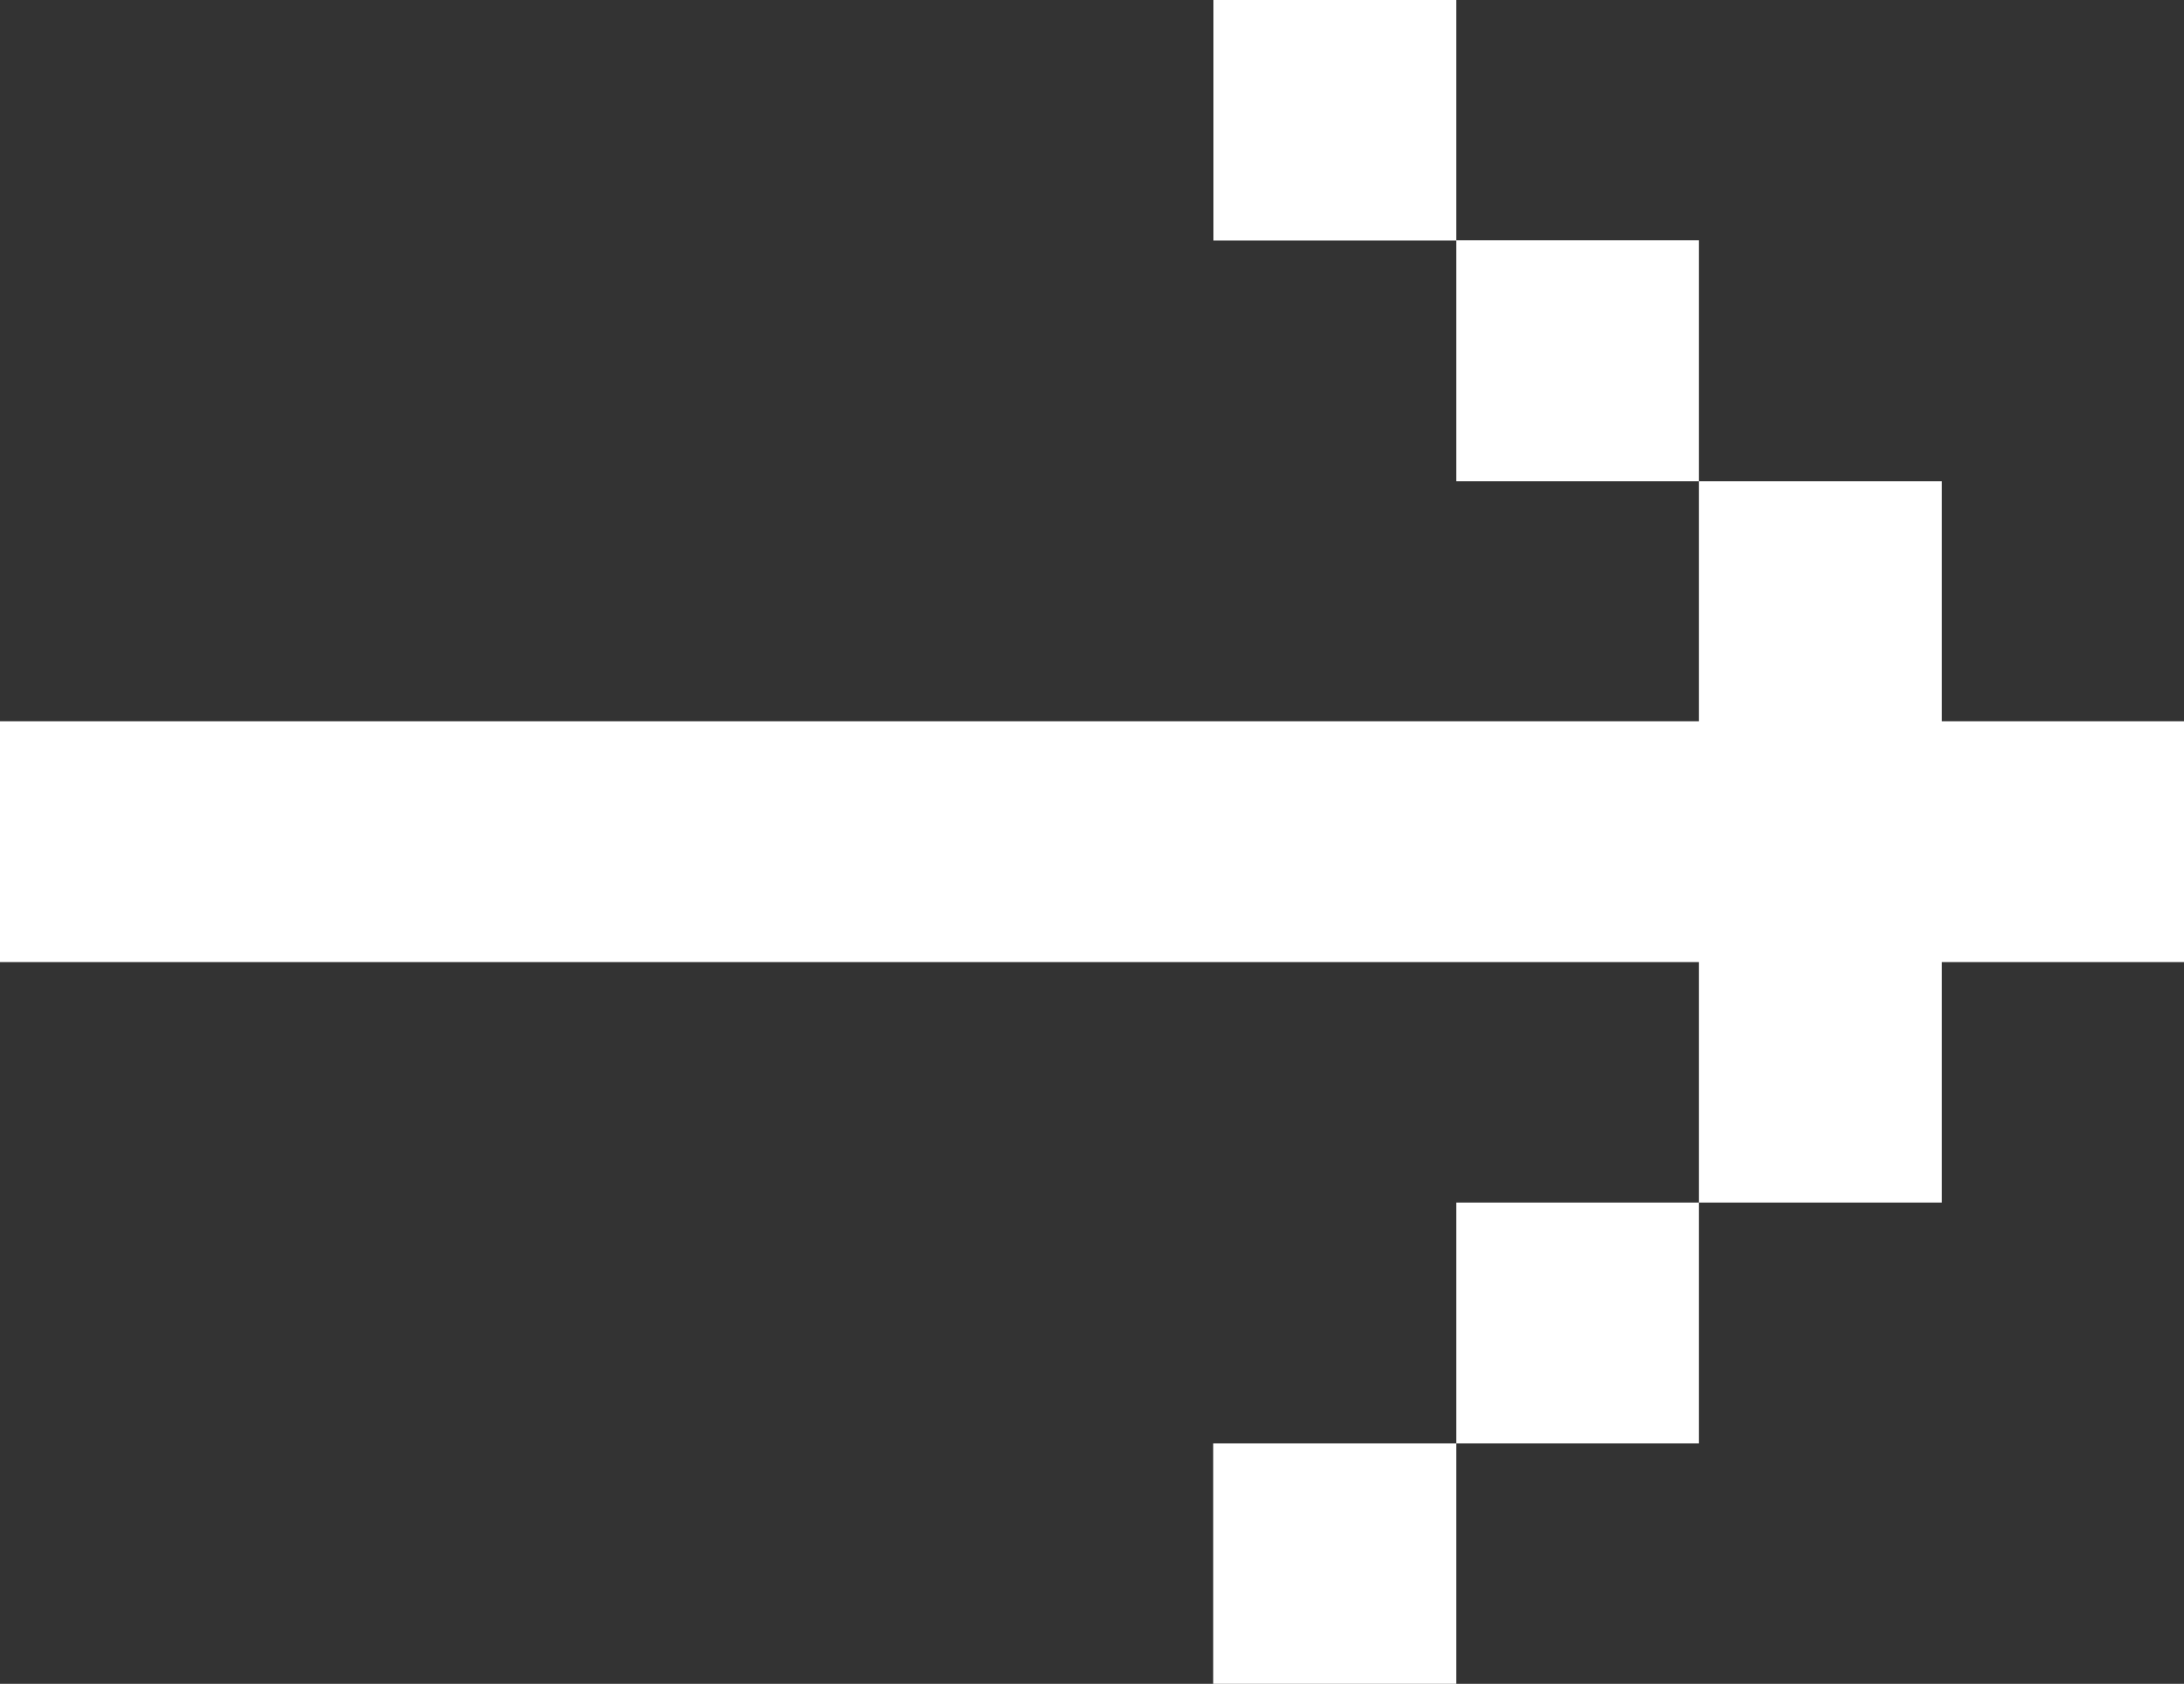 <svg width="935" height="721" viewBox="0 0 935 721" fill="none" xmlns="http://www.w3.org/2000/svg">
<rect x="0" y="0" width="935" height="721" fill="#333333" stroke="none"/>
<path d="M519.488 0V102.987H623.464V0H519.488ZM623.464 102.987V206.07H727.342V102.889H623.464V102.987ZM727.342 206.07V308.861H0V411.945H727.342V514.931H831.319V411.945H935V308.861H831.319V206.07H727.243H727.342ZM727.342 514.931H623.464V618.014H727.342V514.931ZM623.464 618.014H519.39V721H623.464V618.014Z" fill="white"/>
</svg>
